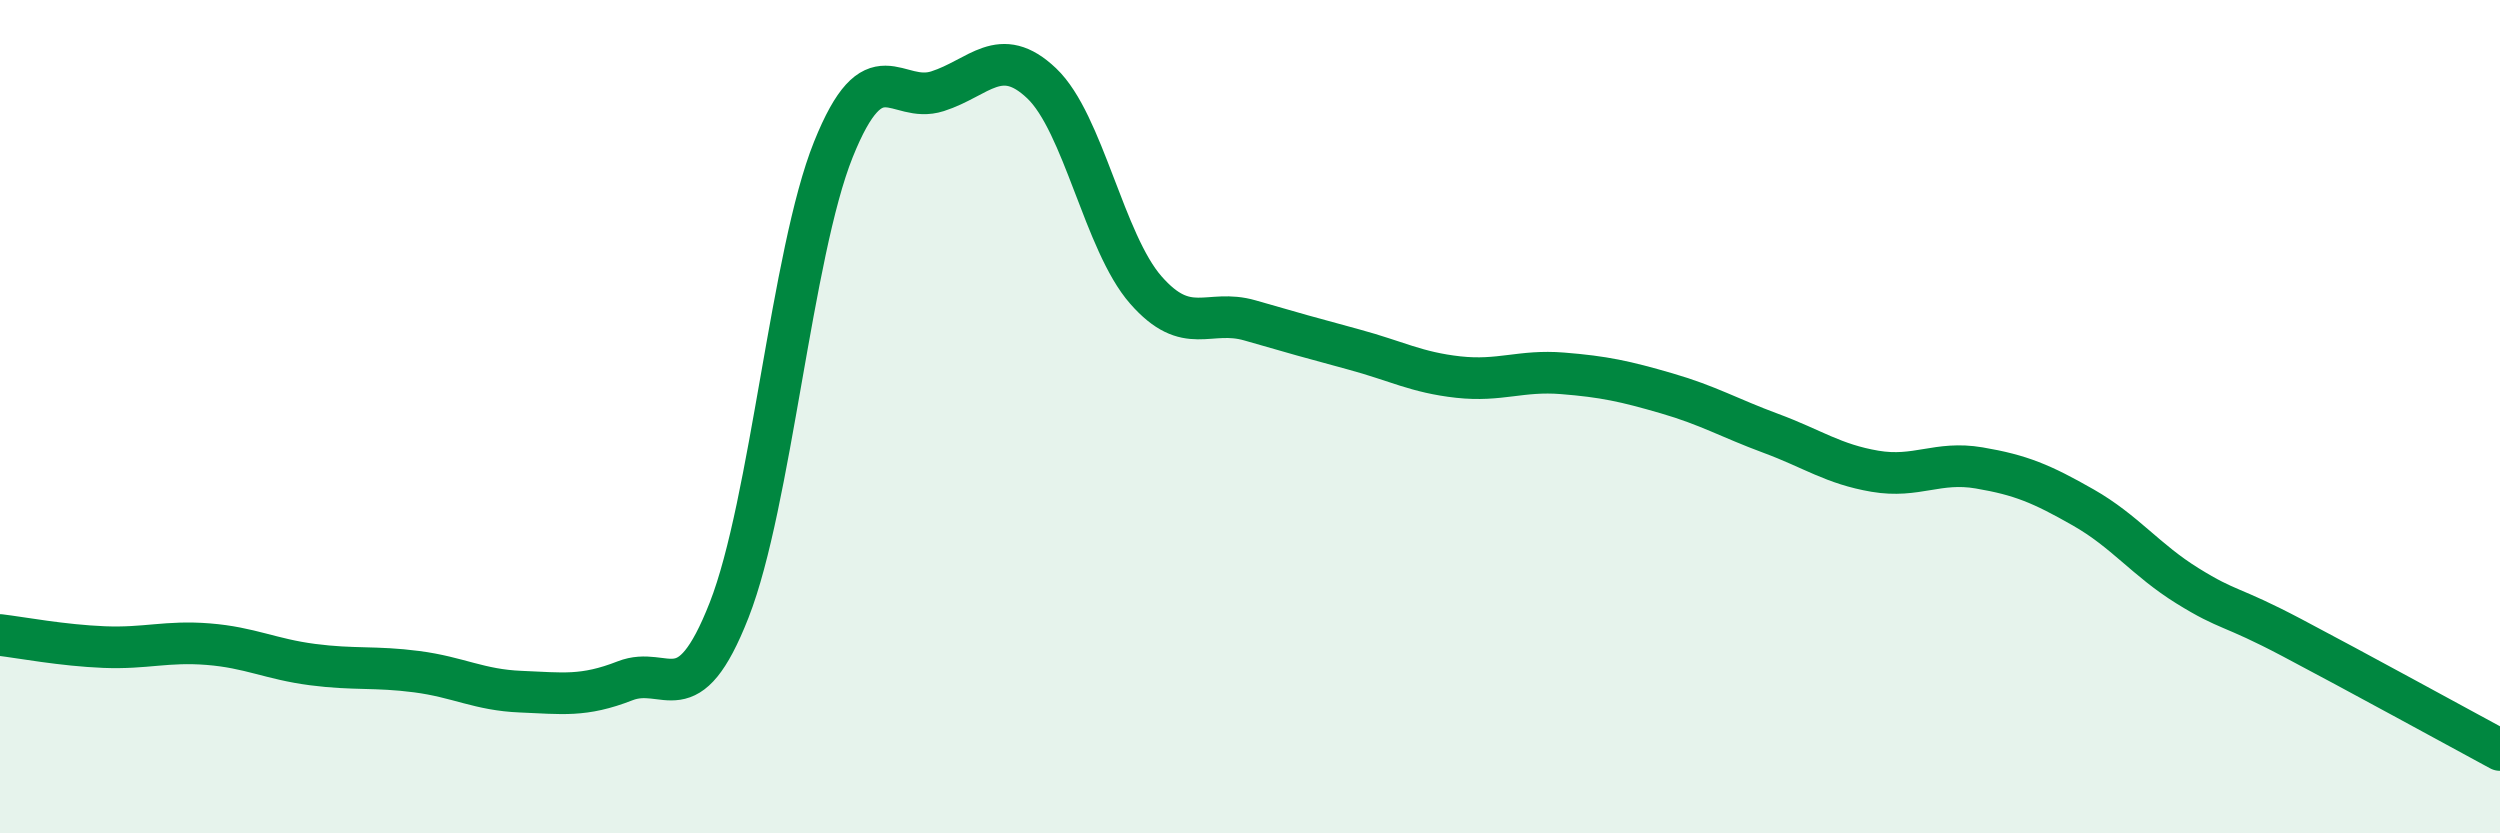 
    <svg width="60" height="20" viewBox="0 0 60 20" xmlns="http://www.w3.org/2000/svg">
      <path
        d="M 0,15.24 C 0.5,15.3 1.5,15.49 2.5,15.53 C 3.5,15.57 4,15.38 5,15.46 C 6,15.54 6.5,15.82 7.5,15.95 C 8.5,16.08 9,15.99 10,16.12 C 11,16.25 11.5,16.56 12.5,16.6 C 13.5,16.64 14,16.73 15,16.34 C 16,15.95 16.5,17.19 17.5,14.64 C 18.5,12.09 19,6.08 20,3.59 C 21,1.1 21.5,2.51 22.5,2.19 C 23.5,1.87 24,1.05 25,2 C 26,2.95 26.5,5.82 27.5,6.96 C 28.5,8.1 29,7.4 30,7.69 C 31,7.98 31.5,8.12 32.5,8.39 C 33.5,8.66 34,8.94 35,9.05 C 36,9.16 36.5,8.88 37.5,8.96 C 38.5,9.04 39,9.15 40,9.44 C 41,9.73 41.5,10.03 42.5,10.4 C 43.5,10.77 44,11.14 45,11.31 C 46,11.48 46.5,11.06 47.5,11.23 C 48.5,11.4 49,11.61 50,12.18 C 51,12.75 51.5,13.44 52.5,14.06 C 53.5,14.68 53.5,14.51 55,15.3 C 56.5,16.09 59,17.46 60,18L60 20L0 20Z"
        fill="#008740"
        opacity="0.1"
        stroke-linecap="round"
        stroke-linejoin="round"
      />
      <path
        d="M 0,15.24 C 0.5,15.3 1.5,15.49 2.5,15.53 C 3.5,15.57 4,15.38 5,15.46 C 6,15.54 6.5,15.82 7.5,15.95 C 8.5,16.08 9,15.99 10,16.12 C 11,16.25 11.5,16.56 12.5,16.6 C 13.5,16.64 14,16.73 15,16.34 C 16,15.95 16.5,17.19 17.5,14.64 C 18.5,12.09 19,6.08 20,3.59 C 21,1.1 21.5,2.51 22.5,2.19 C 23.5,1.87 24,1.05 25,2 C 26,2.95 26.5,5.82 27.5,6.96 C 28.5,8.1 29,7.4 30,7.69 C 31,7.98 31.5,8.12 32.5,8.39 C 33.5,8.66 34,8.94 35,9.05 C 36,9.16 36.5,8.88 37.5,8.96 C 38.5,9.04 39,9.15 40,9.44 C 41,9.73 41.5,10.03 42.5,10.4 C 43.5,10.77 44,11.14 45,11.31 C 46,11.48 46.5,11.06 47.5,11.23 C 48.5,11.4 49,11.61 50,12.18 C 51,12.75 51.5,13.44 52.5,14.06 C 53.5,14.68 53.5,14.51 55,15.3 C 56.5,16.09 59,17.46 60,18"
        stroke="#008740"
        stroke-width="1"
        fill="none"
        stroke-linecap="round"
        stroke-linejoin="round"
      />
    </svg>
  